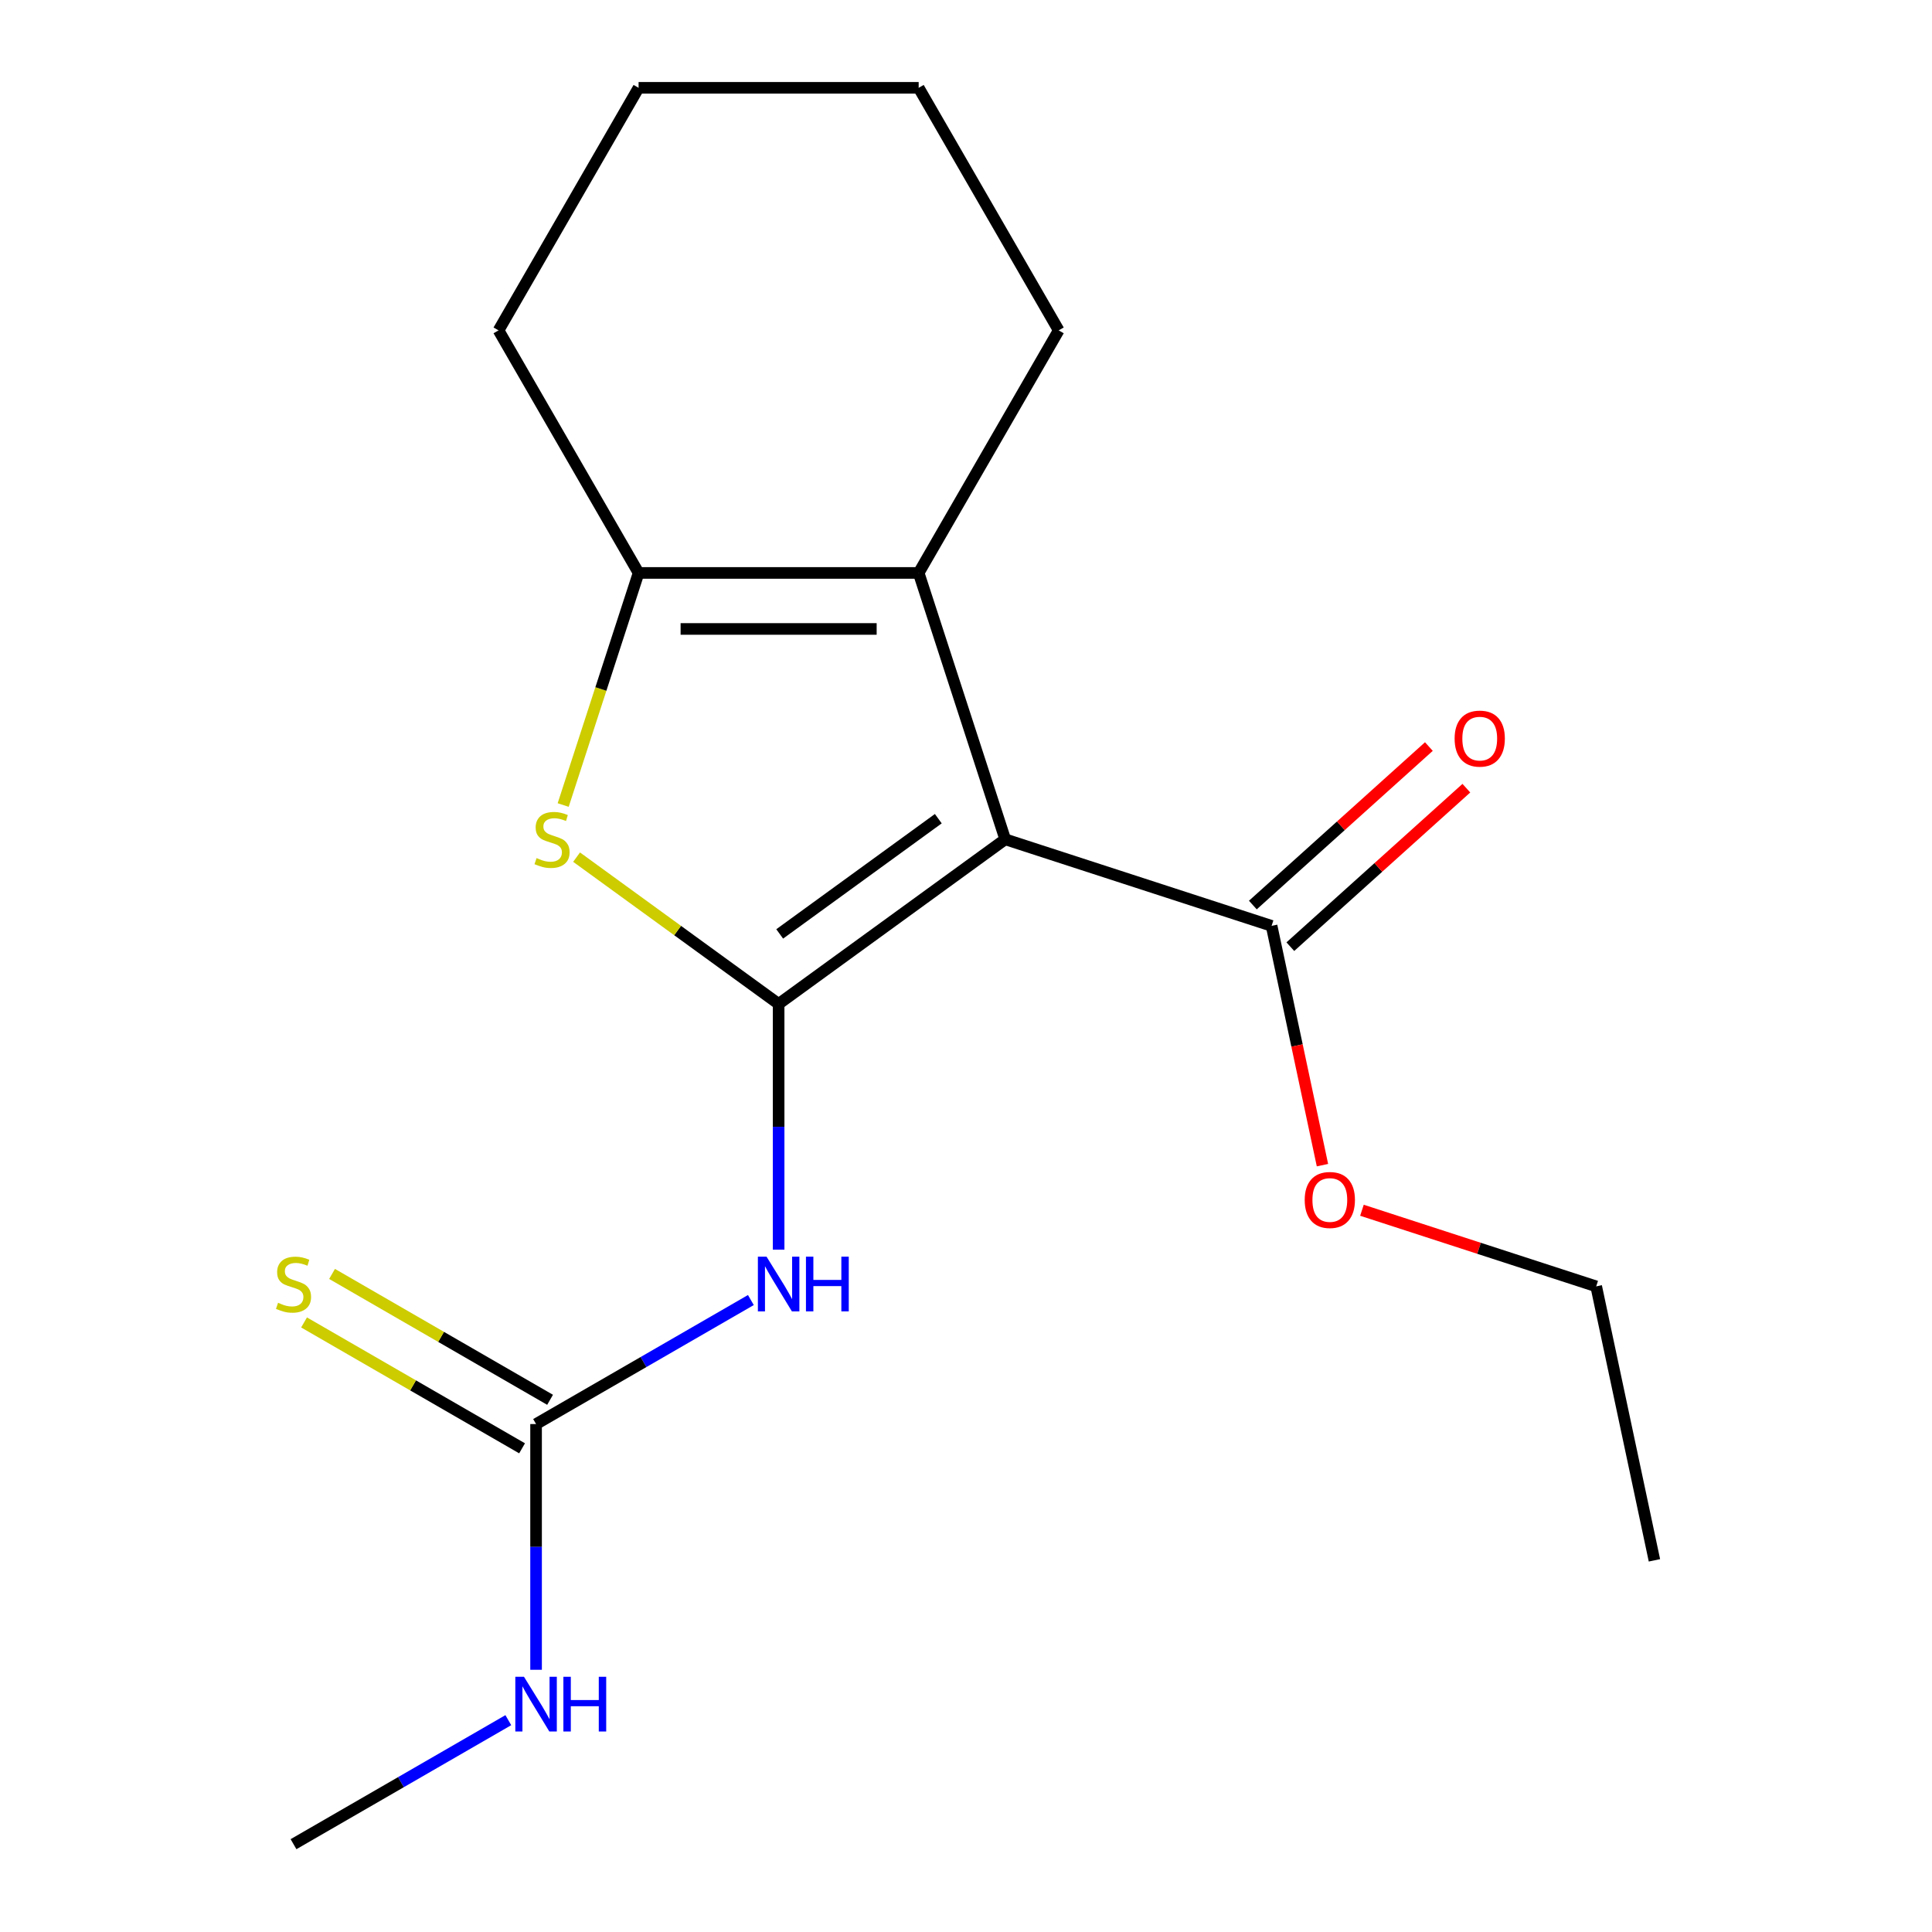 <?xml version='1.0' encoding='iso-8859-1'?>
<svg version='1.1' baseProfile='full'
              xmlns='http://www.w3.org/2000/svg'
                      xmlns:rdkit='http://www.rdkit.org/xml'
                      xmlns:xlink='http://www.w3.org/1999/xlink'
                  xml:space='preserve'
width='1000px' height='1000px' viewBox='0 0 1000 1000'>
<!-- END OF HEADER -->
<rect style='opacity:1.0;fill:#FFFFFF;stroke:none' width='1000' height='1000' x='0' y='0'> </rect>
<path class='bond-0' d='M 403.018,519.636 L 520.301,434.424' style='fill:none;fill-rule:evenodd;stroke:#000000;stroke-width:6px;stroke-linecap:butt;stroke-linejoin:miter;stroke-opacity:1' />
<path class='bond-0' d='M 403.568,483.397 L 485.666,423.749' style='fill:none;fill-rule:evenodd;stroke:#000000;stroke-width:6px;stroke-linecap:butt;stroke-linejoin:miter;stroke-opacity:1' />
<path class='bond-1' d='M 403.018,519.636 L 350.728,481.645' style='fill:none;fill-rule:evenodd;stroke:#000000;stroke-width:6px;stroke-linecap:butt;stroke-linejoin:miter;stroke-opacity:1' />
<path class='bond-1' d='M 350.728,481.645 L 298.439,443.655' style='fill:none;fill-rule:evenodd;stroke:#CCCC00;stroke-width:6px;stroke-linecap:butt;stroke-linejoin:miter;stroke-opacity:1' />
<path class='bond-3' d='M 403.018,519.636 L 403.018,583.228' style='fill:none;fill-rule:evenodd;stroke:#000000;stroke-width:6px;stroke-linecap:butt;stroke-linejoin:miter;stroke-opacity:1' />
<path class='bond-3' d='M 403.018,583.228 L 403.018,646.821' style='fill:none;fill-rule:evenodd;stroke:#0000FF;stroke-width:6px;stroke-linecap:butt;stroke-linejoin:miter;stroke-opacity:1' />
<path class='bond-2' d='M 520.301,434.424 L 475.503,296.55' style='fill:none;fill-rule:evenodd;stroke:#000000;stroke-width:6px;stroke-linecap:butt;stroke-linejoin:miter;stroke-opacity:1' />
<path class='bond-6' d='M 520.301,434.424 L 658.176,479.223' style='fill:none;fill-rule:evenodd;stroke:#000000;stroke-width:6px;stroke-linecap:butt;stroke-linejoin:miter;stroke-opacity:1' />
<path class='bond-4' d='M 291.5,416.68 L 311.016,356.615' style='fill:none;fill-rule:evenodd;stroke:#CCCC00;stroke-width:6px;stroke-linecap:butt;stroke-linejoin:miter;stroke-opacity:1' />
<path class='bond-4' d='M 311.016,356.615 L 330.533,296.55' style='fill:none;fill-rule:evenodd;stroke:#000000;stroke-width:6px;stroke-linecap:butt;stroke-linejoin:miter;stroke-opacity:1' />
<path class='bond-11' d='M 475.503,296.55 L 547.988,171.002' style='fill:none;fill-rule:evenodd;stroke:#000000;stroke-width:6px;stroke-linecap:butt;stroke-linejoin:miter;stroke-opacity:1' />
<path class='bond-18' d='M 475.503,296.55 L 330.533,296.55' style='fill:none;fill-rule:evenodd;stroke:#000000;stroke-width:6px;stroke-linecap:butt;stroke-linejoin:miter;stroke-opacity:1' />
<path class='bond-18' d='M 453.757,325.544 L 352.278,325.544' style='fill:none;fill-rule:evenodd;stroke:#000000;stroke-width:6px;stroke-linecap:butt;stroke-linejoin:miter;stroke-opacity:1' />
<path class='bond-5' d='M 388.654,672.899 L 333.062,704.995' style='fill:none;fill-rule:evenodd;stroke:#0000FF;stroke-width:6px;stroke-linecap:butt;stroke-linejoin:miter;stroke-opacity:1' />
<path class='bond-5' d='M 333.062,704.995 L 277.47,737.091' style='fill:none;fill-rule:evenodd;stroke:#000000;stroke-width:6px;stroke-linecap:butt;stroke-linejoin:miter;stroke-opacity:1' />
<path class='bond-12' d='M 330.533,296.55 L 258.048,171.002' style='fill:none;fill-rule:evenodd;stroke:#000000;stroke-width:6px;stroke-linecap:butt;stroke-linejoin:miter;stroke-opacity:1' />
<path class='bond-7' d='M 284.719,724.536 L 228.297,691.961' style='fill:none;fill-rule:evenodd;stroke:#000000;stroke-width:6px;stroke-linecap:butt;stroke-linejoin:miter;stroke-opacity:1' />
<path class='bond-7' d='M 228.297,691.961 L 171.875,659.386' style='fill:none;fill-rule:evenodd;stroke:#CCCC00;stroke-width:6px;stroke-linecap:butt;stroke-linejoin:miter;stroke-opacity:1' />
<path class='bond-7' d='M 270.222,749.645 L 213.8,717.07' style='fill:none;fill-rule:evenodd;stroke:#000000;stroke-width:6px;stroke-linecap:butt;stroke-linejoin:miter;stroke-opacity:1' />
<path class='bond-7' d='M 213.8,717.07 L 157.378,684.495' style='fill:none;fill-rule:evenodd;stroke:#CCCC00;stroke-width:6px;stroke-linecap:butt;stroke-linejoin:miter;stroke-opacity:1' />
<path class='bond-9' d='M 277.47,737.091 L 277.47,800.683' style='fill:none;fill-rule:evenodd;stroke:#000000;stroke-width:6px;stroke-linecap:butt;stroke-linejoin:miter;stroke-opacity:1' />
<path class='bond-9' d='M 277.47,800.683 L 277.47,864.276' style='fill:none;fill-rule:evenodd;stroke:#0000FF;stroke-width:6px;stroke-linecap:butt;stroke-linejoin:miter;stroke-opacity:1' />
<path class='bond-8' d='M 667.876,489.996 L 713.431,448.978' style='fill:none;fill-rule:evenodd;stroke:#000000;stroke-width:6px;stroke-linecap:butt;stroke-linejoin:miter;stroke-opacity:1' />
<path class='bond-8' d='M 713.431,448.978 L 758.985,407.961' style='fill:none;fill-rule:evenodd;stroke:#FF0000;stroke-width:6px;stroke-linecap:butt;stroke-linejoin:miter;stroke-opacity:1' />
<path class='bond-8' d='M 648.475,468.449 L 694.03,427.432' style='fill:none;fill-rule:evenodd;stroke:#000000;stroke-width:6px;stroke-linecap:butt;stroke-linejoin:miter;stroke-opacity:1' />
<path class='bond-8' d='M 694.03,427.432 L 739.585,386.414' style='fill:none;fill-rule:evenodd;stroke:#FF0000;stroke-width:6px;stroke-linecap:butt;stroke-linejoin:miter;stroke-opacity:1' />
<path class='bond-10' d='M 658.176,479.223 L 671.339,541.151' style='fill:none;fill-rule:evenodd;stroke:#000000;stroke-width:6px;stroke-linecap:butt;stroke-linejoin:miter;stroke-opacity:1' />
<path class='bond-10' d='M 671.339,541.151 L 684.502,603.08' style='fill:none;fill-rule:evenodd;stroke:#FF0000;stroke-width:6px;stroke-linecap:butt;stroke-linejoin:miter;stroke-opacity:1' />
<path class='bond-13' d='M 263.106,890.354 L 207.514,922.45' style='fill:none;fill-rule:evenodd;stroke:#0000FF;stroke-width:6px;stroke-linecap:butt;stroke-linejoin:miter;stroke-opacity:1' />
<path class='bond-13' d='M 207.514,922.45 L 151.923,954.545' style='fill:none;fill-rule:evenodd;stroke:#000000;stroke-width:6px;stroke-linecap:butt;stroke-linejoin:miter;stroke-opacity:1' />
<path class='bond-14' d='M 704.941,626.426 L 765.566,646.124' style='fill:none;fill-rule:evenodd;stroke:#FF0000;stroke-width:6px;stroke-linecap:butt;stroke-linejoin:miter;stroke-opacity:1' />
<path class='bond-14' d='M 765.566,646.124 L 826.191,665.823' style='fill:none;fill-rule:evenodd;stroke:#000000;stroke-width:6px;stroke-linecap:butt;stroke-linejoin:miter;stroke-opacity:1' />
<path class='bond-15' d='M 547.988,171.002 L 475.503,45.455' style='fill:none;fill-rule:evenodd;stroke:#000000;stroke-width:6px;stroke-linecap:butt;stroke-linejoin:miter;stroke-opacity:1' />
<path class='bond-16' d='M 258.048,171.002 L 330.533,45.455' style='fill:none;fill-rule:evenodd;stroke:#000000;stroke-width:6px;stroke-linecap:butt;stroke-linejoin:miter;stroke-opacity:1' />
<path class='bond-17' d='M 826.191,665.823 L 856.332,807.625' style='fill:none;fill-rule:evenodd;stroke:#000000;stroke-width:6px;stroke-linecap:butt;stroke-linejoin:miter;stroke-opacity:1' />
<path class='bond-19' d='M 475.503,45.455 L 330.533,45.455' style='fill:none;fill-rule:evenodd;stroke:#000000;stroke-width:6px;stroke-linecap:butt;stroke-linejoin:miter;stroke-opacity:1' />
<path  class='atom-2' d='M 277.735 444.144
Q 278.055 444.264, 279.375 444.824
Q 280.695 445.384, 282.135 445.744
Q 283.615 446.064, 285.055 446.064
Q 287.735 446.064, 289.295 444.784
Q 290.855 443.464, 290.855 441.184
Q 290.855 439.624, 290.055 438.664
Q 289.295 437.704, 288.095 437.184
Q 286.895 436.664, 284.895 436.064
Q 282.375 435.304, 280.855 434.584
Q 279.375 433.864, 278.295 432.344
Q 277.255 430.824, 277.255 428.264
Q 277.255 424.704, 279.655 422.504
Q 282.095 420.304, 286.895 420.304
Q 290.175 420.304, 293.895 421.864
L 292.975 424.944
Q 289.575 423.544, 287.015 423.544
Q 284.255 423.544, 282.735 424.704
Q 281.215 425.824, 281.255 427.784
Q 281.255 429.304, 282.015 430.224
Q 282.815 431.144, 283.935 431.664
Q 285.095 432.184, 287.015 432.784
Q 289.575 433.584, 291.095 434.384
Q 292.615 435.184, 293.695 436.824
Q 294.815 438.424, 294.815 441.184
Q 294.815 445.104, 292.175 447.224
Q 289.575 449.304, 285.215 449.304
Q 282.695 449.304, 280.775 448.744
Q 278.895 448.224, 276.655 447.304
L 277.735 444.144
' fill='#CCCC00'/>
<path  class='atom-4' d='M 396.758 650.446
L 406.038 665.446
Q 406.958 666.926, 408.438 669.606
Q 409.918 672.286, 409.998 672.446
L 409.998 650.446
L 413.758 650.446
L 413.758 678.766
L 409.878 678.766
L 399.918 662.366
Q 398.758 660.446, 397.518 658.246
Q 396.318 656.046, 395.958 655.366
L 395.958 678.766
L 392.278 678.766
L 392.278 650.446
L 396.758 650.446
' fill='#0000FF'/>
<path  class='atom-4' d='M 417.158 650.446
L 420.998 650.446
L 420.998 662.486
L 435.478 662.486
L 435.478 650.446
L 439.318 650.446
L 439.318 678.766
L 435.478 678.766
L 435.478 665.686
L 420.998 665.686
L 420.998 678.766
L 417.158 678.766
L 417.158 650.446
' fill='#0000FF'/>
<path  class='atom-8' d='M 143.923 674.326
Q 144.243 674.446, 145.563 675.006
Q 146.883 675.566, 148.323 675.926
Q 149.803 676.246, 151.243 676.246
Q 153.923 676.246, 155.483 674.966
Q 157.043 673.646, 157.043 671.366
Q 157.043 669.806, 156.243 668.846
Q 155.483 667.886, 154.283 667.366
Q 153.083 666.846, 151.083 666.246
Q 148.563 665.486, 147.043 664.766
Q 145.563 664.046, 144.483 662.526
Q 143.443 661.006, 143.443 658.446
Q 143.443 654.886, 145.843 652.686
Q 148.283 650.486, 153.083 650.486
Q 156.363 650.486, 160.083 652.046
L 159.163 655.126
Q 155.763 653.726, 153.203 653.726
Q 150.443 653.726, 148.923 654.886
Q 147.403 656.006, 147.443 657.966
Q 147.443 659.486, 148.203 660.406
Q 149.003 661.326, 150.123 661.846
Q 151.283 662.366, 153.203 662.966
Q 155.763 663.766, 157.283 664.566
Q 158.803 665.366, 159.883 667.006
Q 161.003 668.606, 161.003 671.366
Q 161.003 675.286, 158.363 677.406
Q 155.763 679.486, 151.403 679.486
Q 148.883 679.486, 146.963 678.926
Q 145.083 678.406, 142.843 677.486
L 143.923 674.326
' fill='#CCCC00'/>
<path  class='atom-9' d='M 752.909 382.299
Q 752.909 375.499, 756.269 371.699
Q 759.629 367.899, 765.909 367.899
Q 772.189 367.899, 775.549 371.699
Q 778.909 375.499, 778.909 382.299
Q 778.909 389.179, 775.509 393.099
Q 772.109 396.979, 765.909 396.979
Q 759.669 396.979, 756.269 393.099
Q 752.909 389.219, 752.909 382.299
M 765.909 393.779
Q 770.229 393.779, 772.549 390.899
Q 774.909 387.979, 774.909 382.299
Q 774.909 376.739, 772.549 373.939
Q 770.229 371.099, 765.909 371.099
Q 761.589 371.099, 759.229 373.899
Q 756.909 376.699, 756.909 382.299
Q 756.909 388.019, 759.229 390.899
Q 761.589 393.779, 765.909 393.779
' fill='#FF0000'/>
<path  class='atom-10' d='M 271.21 867.9
L 280.49 882.9
Q 281.41 884.38, 282.89 887.06
Q 284.37 889.74, 284.45 889.9
L 284.45 867.9
L 288.21 867.9
L 288.21 896.22
L 284.33 896.22
L 274.37 879.82
Q 273.21 877.9, 271.97 875.7
Q 270.77 873.5, 270.41 872.82
L 270.41 896.22
L 266.73 896.22
L 266.73 867.9
L 271.21 867.9
' fill='#0000FF'/>
<path  class='atom-10' d='M 291.61 867.9
L 295.45 867.9
L 295.45 879.94
L 309.93 879.94
L 309.93 867.9
L 313.77 867.9
L 313.77 896.22
L 309.93 896.22
L 309.93 883.14
L 295.45 883.14
L 295.45 896.22
L 291.61 896.22
L 291.61 867.9
' fill='#0000FF'/>
<path  class='atom-11' d='M 675.316 621.105
Q 675.316 614.305, 678.676 610.505
Q 682.036 606.705, 688.316 606.705
Q 694.596 606.705, 697.956 610.505
Q 701.316 614.305, 701.316 621.105
Q 701.316 627.985, 697.916 631.905
Q 694.516 635.785, 688.316 635.785
Q 682.076 635.785, 678.676 631.905
Q 675.316 628.025, 675.316 621.105
M 688.316 632.585
Q 692.636 632.585, 694.956 629.705
Q 697.316 626.785, 697.316 621.105
Q 697.316 615.545, 694.956 612.745
Q 692.636 609.905, 688.316 609.905
Q 683.996 609.905, 681.636 612.705
Q 679.316 615.505, 679.316 621.105
Q 679.316 626.825, 681.636 629.705
Q 683.996 632.585, 688.316 632.585
' fill='#FF0000'/>
</svg>
